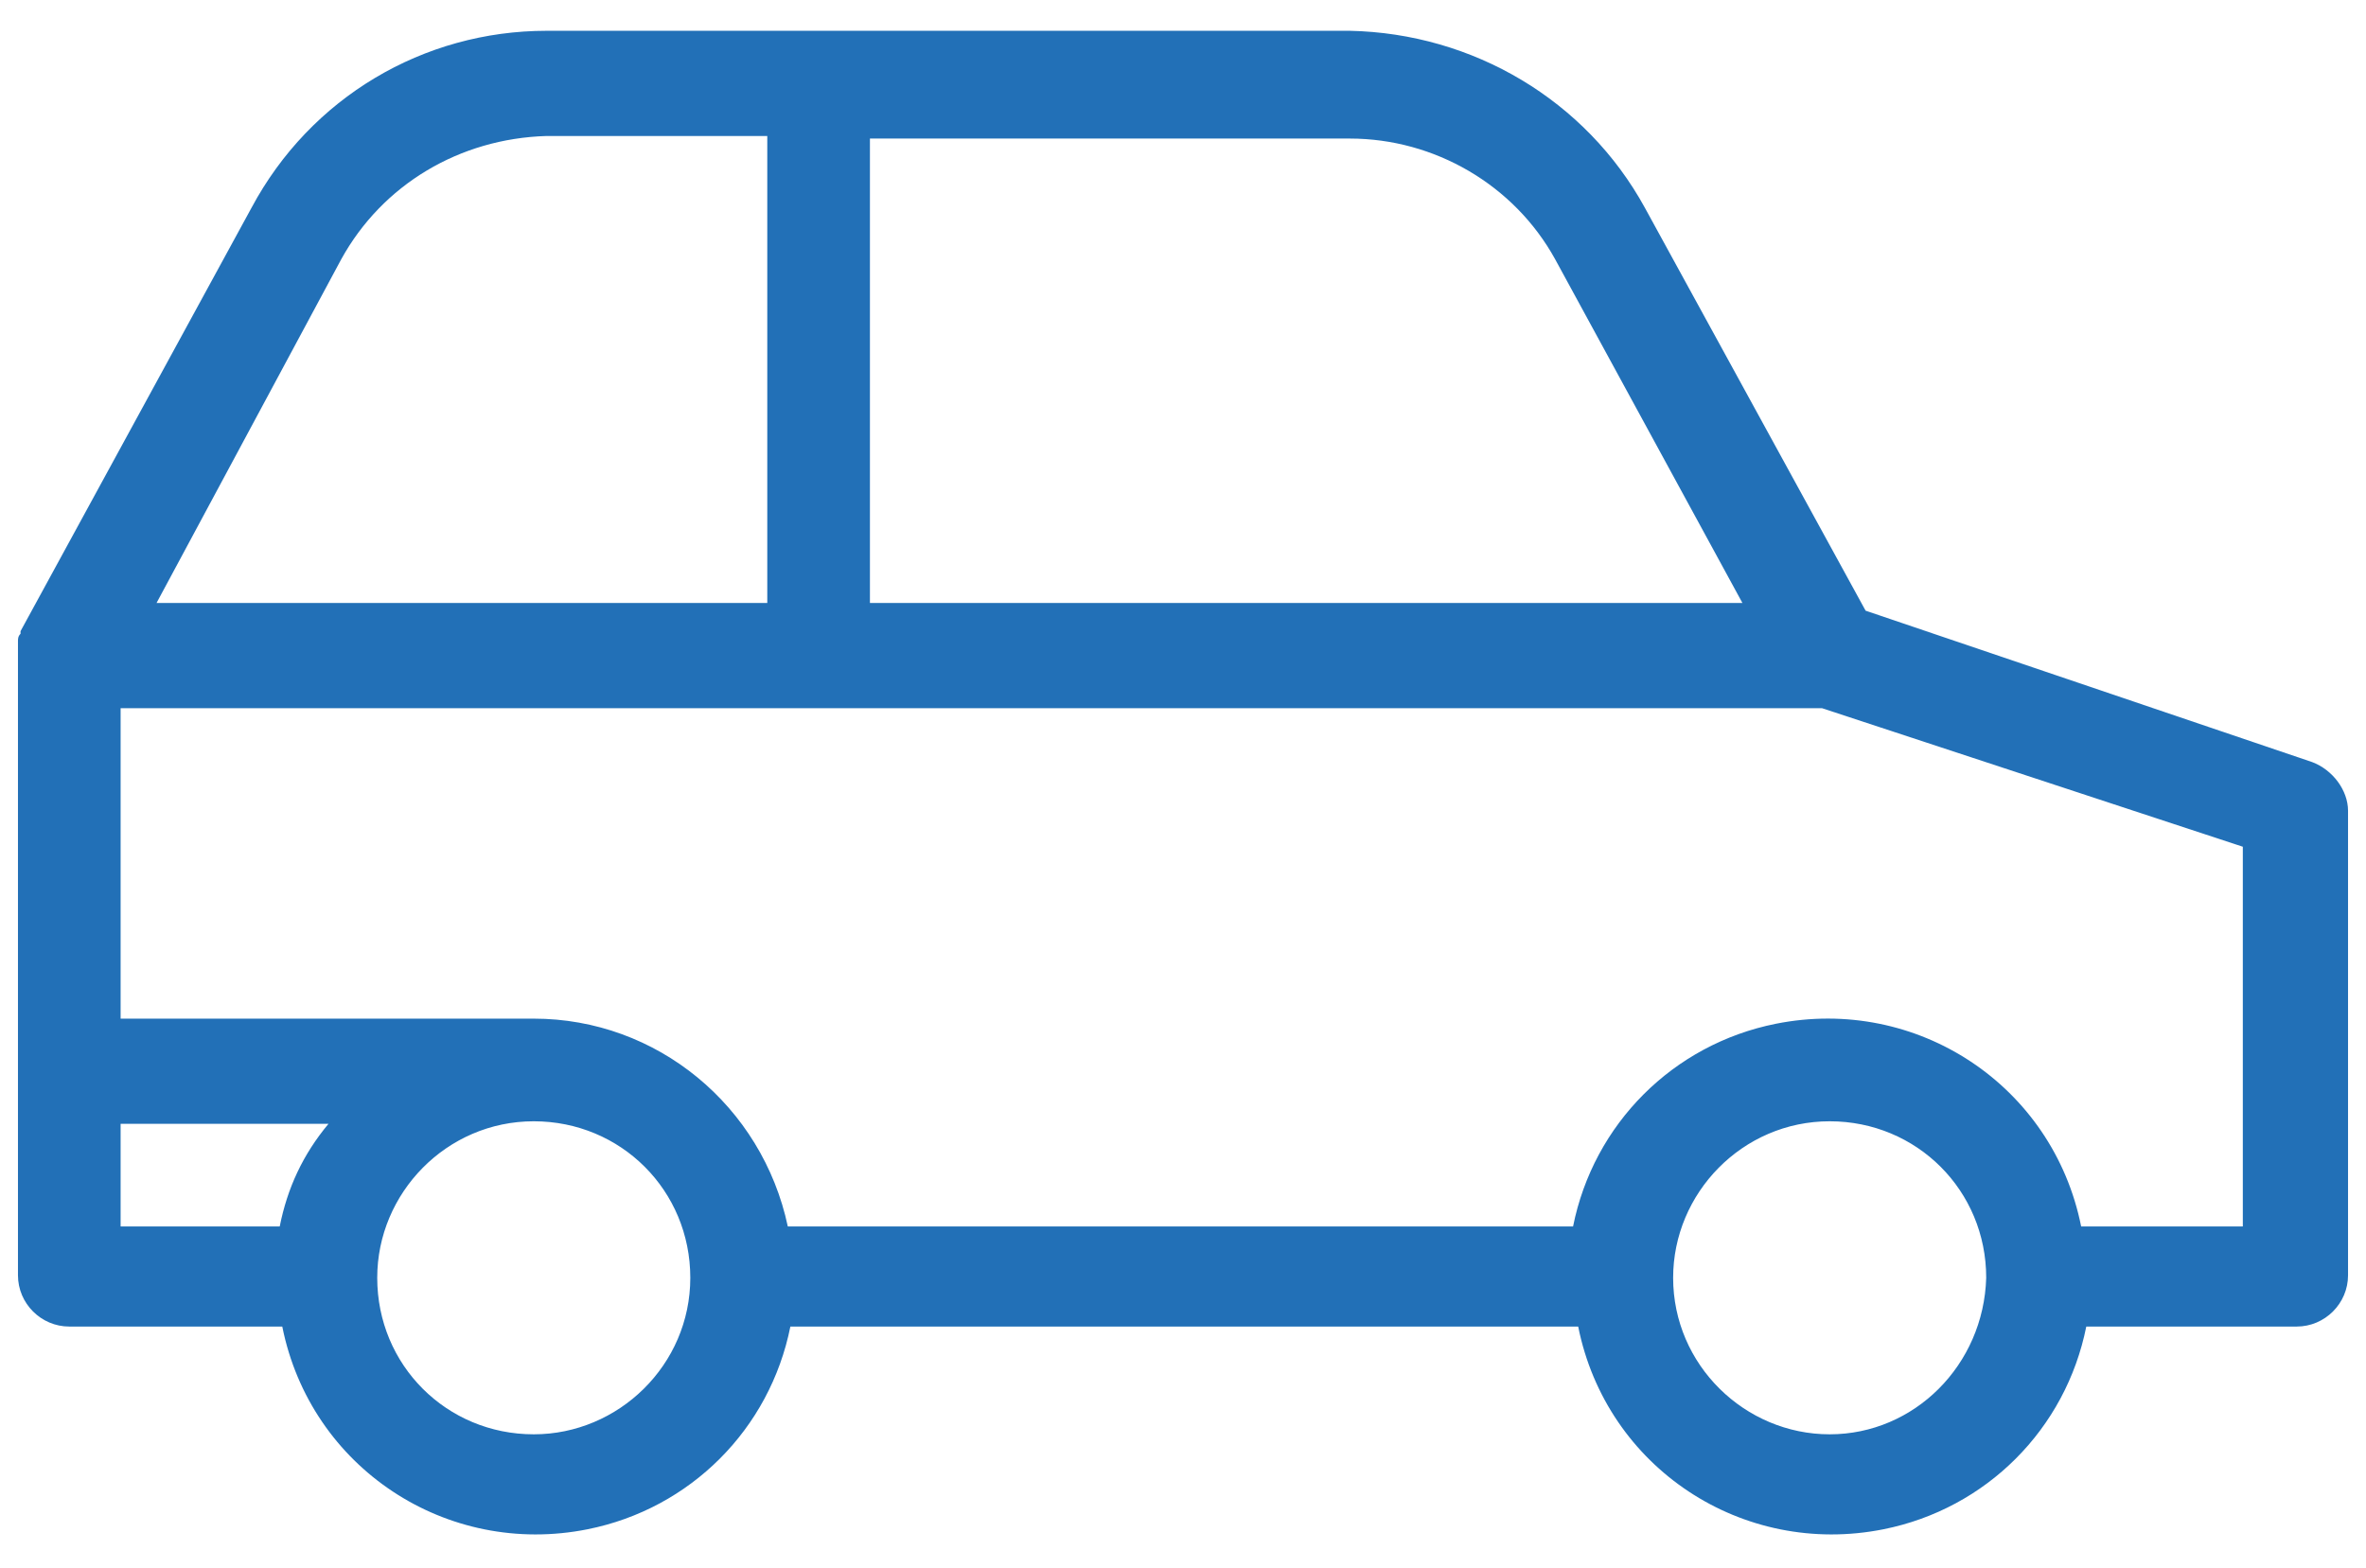 <?xml version="1.0" encoding="utf-8"?>
<!-- Generator: Adobe Illustrator 25.2.1, SVG Export Plug-In . SVG Version: 6.00 Build 0)  -->
<svg version="1.1" id="Layer_1" xmlns="http://www.w3.org/2000/svg" xmlns:xlink="http://www.w3.org/1999/xlink" x="0px" y="0px"
	 viewBox="0 0 92.2 61.1" style="enable-background:new 0 0 92.2 61.1;" xml:space="preserve">
<style type="text/css">
	.st0{fill:#2270B7;}
</style>
<path id="Path_47" class="st0" d="M90.1,29.7l-17.4-5.9L64.1,8.1c-2.3-4.2-6.7-6.8-11.5-6.9H21.3c-4.8,0-9.2,2.6-11.5,6.9l-9,16.5
	v0.1c-0.1,0.1-0.1,0.2-0.1,0.3v0.5l0,0v24.2c0,1.1,0.9,2,2,2H11c1.1,5.5,6.4,9,11.9,7.9c4-0.8,7.1-3.9,7.9-7.9h30.7
	c1.1,5.5,6.4,9,11.9,7.9c4-0.8,7.1-3.9,7.9-7.9h8.2c1.1,0,2-0.9,2-2V31.6C91.5,30.8,90.9,30,90.1,29.7z M33.9,5.4h18.7
	c3.3,0,6.4,1.8,8,4.7l7.3,13.4H33.9V5.4z M13.3,10.1c1.6-2.9,4.6-4.7,8-4.8h8.6v18.2H6.1L13.3,10.1z M10.9,47.8H4.7v-4h8.1
	C11.8,45,11.2,46.3,10.9,47.8z M20.8,55.9c-3.4,0-6.1-2.7-6.1-6.1c0-3.3,2.7-6.1,6.1-6.1s6.1,2.7,6.1,6.1l0,0
	C26.9,53.2,24.1,55.9,20.8,55.9L20.8,55.9z M71.3,55.9c-3.3,0-6.1-2.7-6.1-6.1c0-3.3,2.7-6.1,6.1-6.1s6.1,2.7,6.1,6.1l0,0
	C77.3,53.2,74.6,55.9,71.3,55.9L71.3,55.9z M87.4,47.8h-6.3c-1.1-5.5-6.4-9-11.9-7.9c-4,0.8-7.1,3.9-7.9,7.9H30.7
	c-1-4.7-5.1-8.1-9.9-8.1H4.7V27.6H71L87.4,33L87.4,47.8L87.4,47.8z"/>
</svg>

